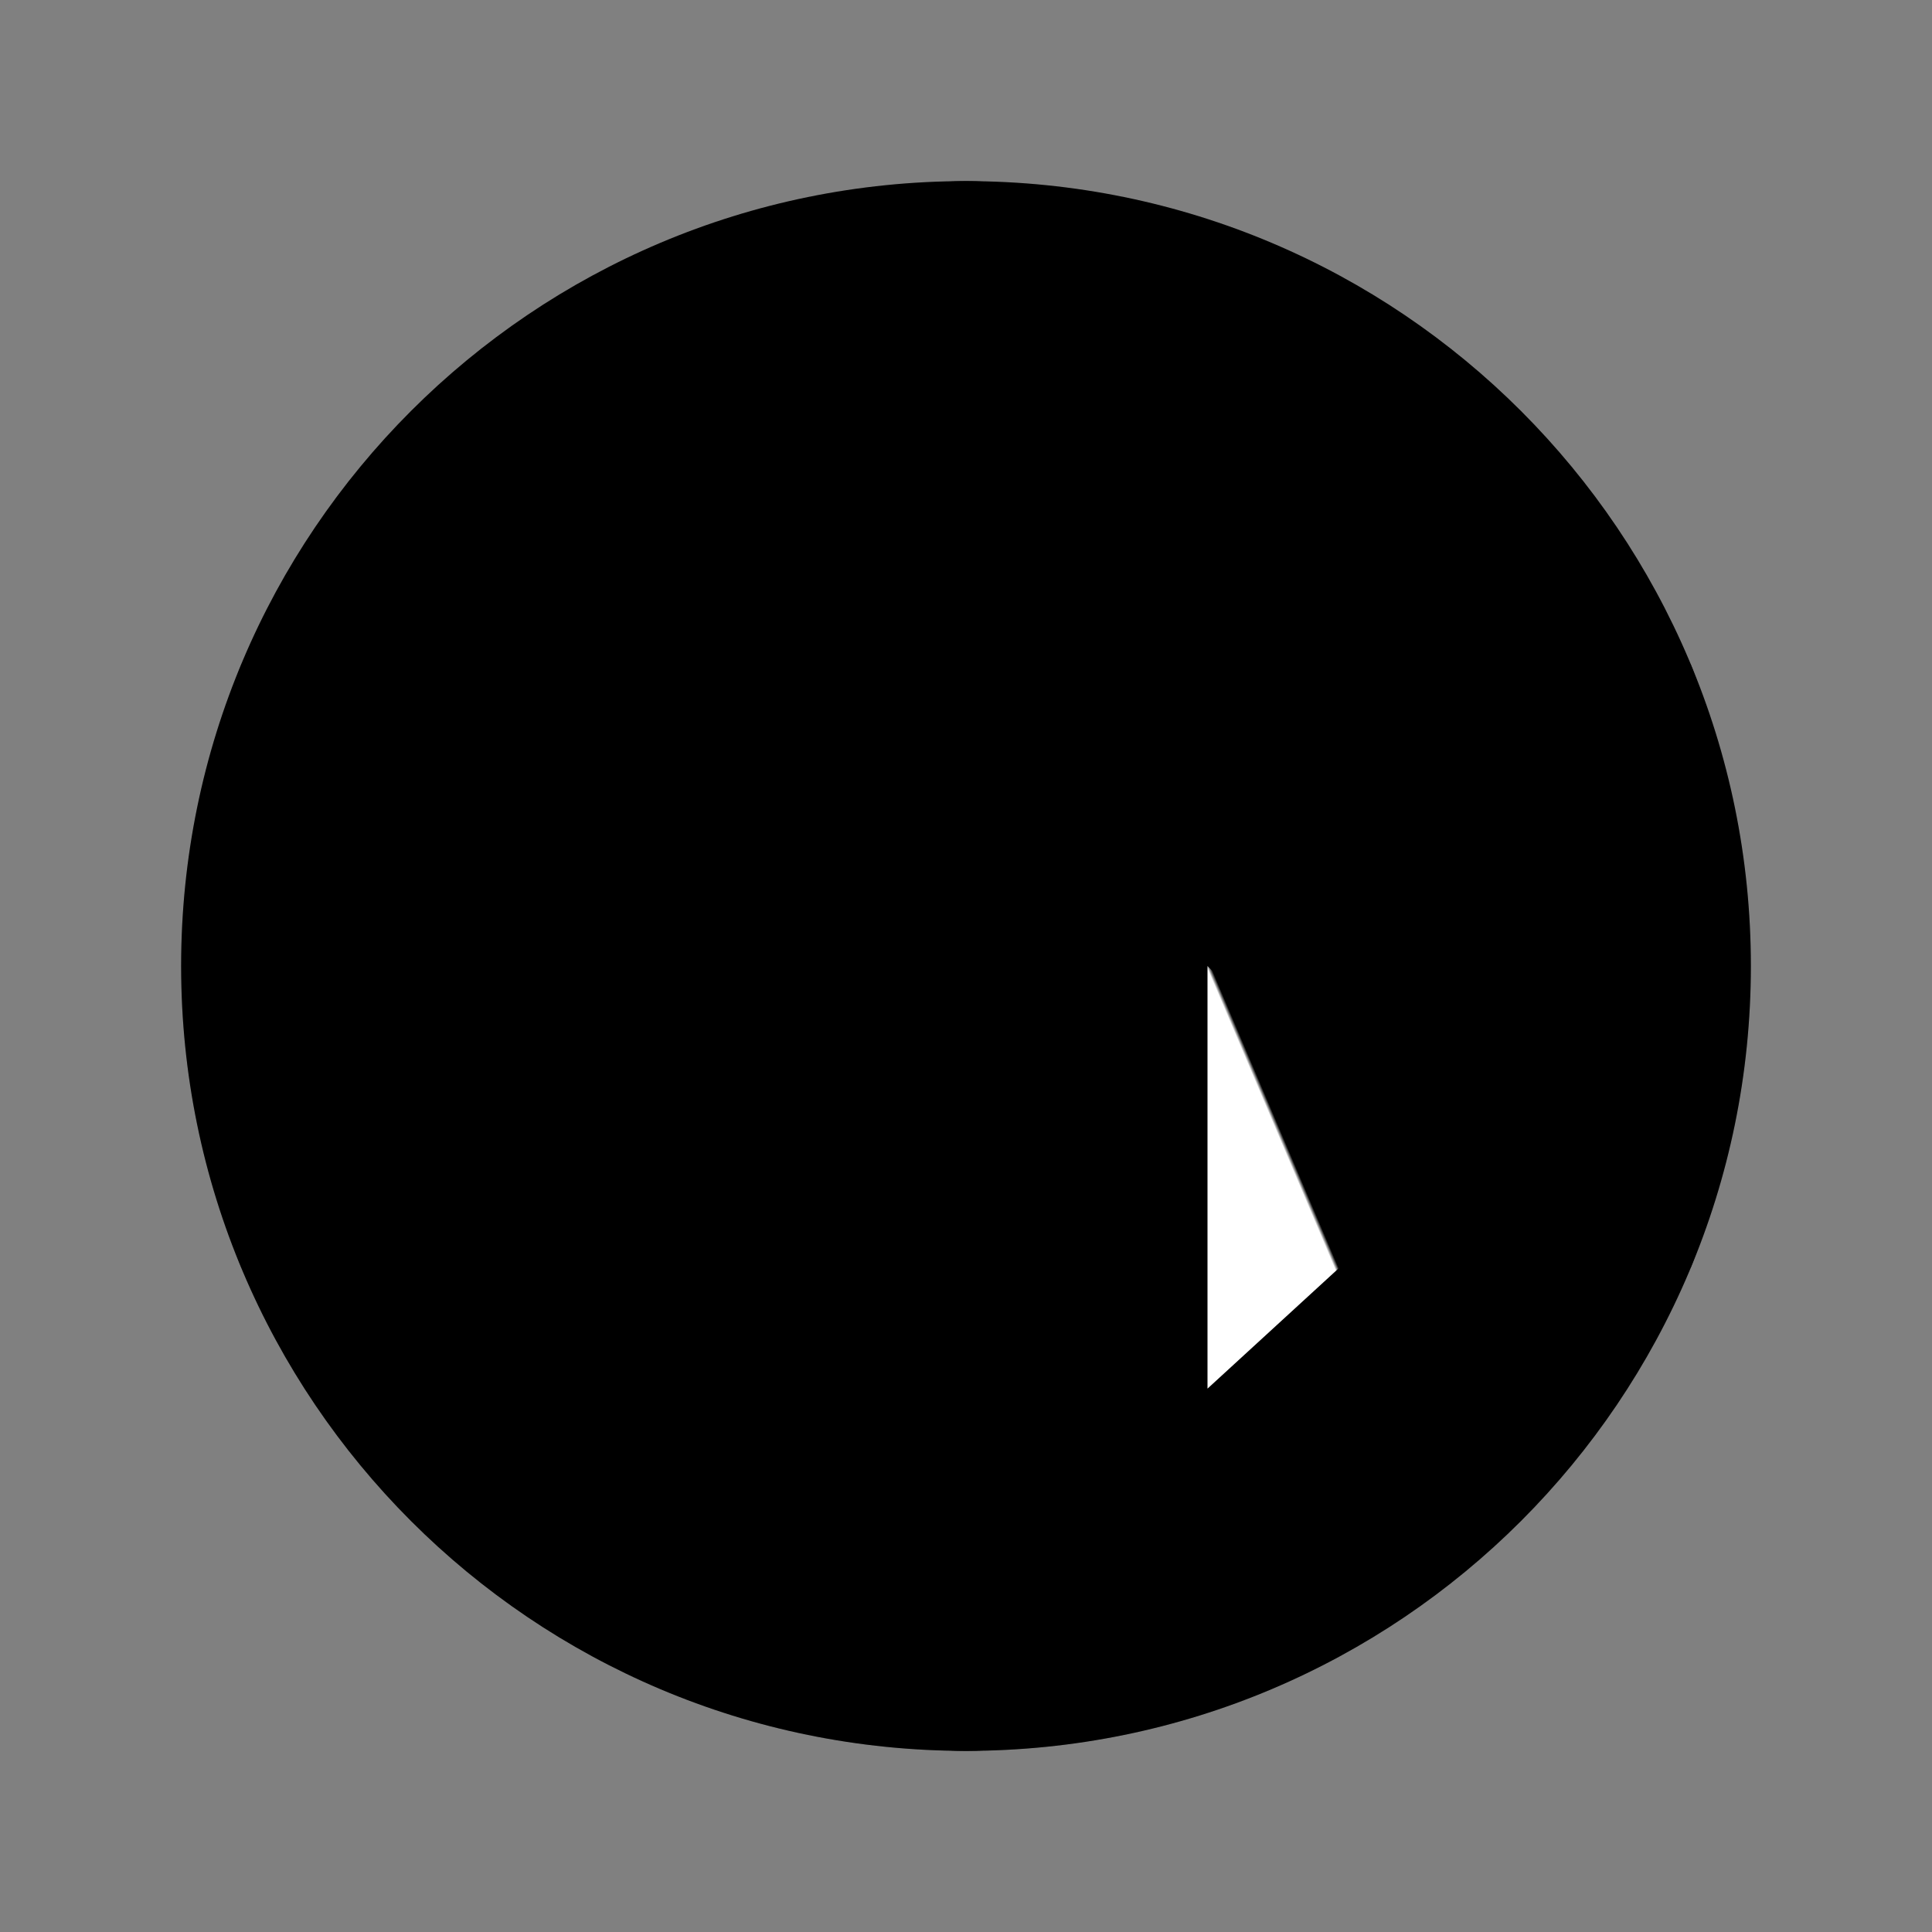 <svg width="20" height="20" viewBox="0 0 20 20" fill="none" xmlns="http://www.w3.org/2000/svg">
<rect x="0" y="0" width="20" height="20" fill="#808080" stroke="none"/>
<g id="Internet 1" clip-path="url(#clip0_263_8834)">
<g id="surface13922">
<path id="Vector" d="M18.125 10C18.125 14.488 14.488 18.125 10 18.125C5.512 18.125 1.875 14.488 1.875 10C1.875 5.512 5.512 1.875 10 1.875C14.488 1.875 18.125 5.512 18.125 10Z" fill="url(#paint0_radial_263_8834)" style=""/>
<path id="Vector_2" d="M14.617 13.125H17.501C17.543 13.023 17.577 12.917 17.615 12.812H14.686C14.887 11.935 15.001 10.99 15.001 10C15.001 9.01 14.887 8.065 14.686 7.188H17.615C17.577 7.083 17.543 6.977 17.501 6.875H14.616C13.862 3.94 12.081 1.875 10.001 1.875C7.921 1.875 6.139 3.94 5.385 6.875H2.501C2.458 6.977 2.425 7.083 2.387 7.188H5.315C5.115 8.065 5.001 9.01 5.001 10C5.001 10.99 5.115 11.935 5.315 12.812H2.387C2.425 12.917 2.458 13.023 2.501 13.125H5.386C6.139 16.06 7.922 18.125 10.002 18.125C12.082 18.125 13.862 16.06 14.617 13.125ZM9.844 17.799C7.993 17.696 6.412 15.805 5.707 13.125H9.844V17.799ZM9.844 12.812H5.632C5.429 11.939 5.313 10.993 5.313 10C5.313 9.007 5.429 8.061 5.632 7.188H9.844V12.812ZM9.844 6.875H5.707C6.412 4.195 7.994 2.304 9.844 2.201V6.875ZM10.157 2.201C12.008 2.304 13.589 4.195 14.294 6.875H10.157V2.201ZM10.157 7.188H14.369C14.572 8.061 14.688 9.007 14.688 10C14.688 10.993 14.572 11.939 14.369 12.812H10.157V7.188ZM10.157 17.799V13.125H14.294C13.589 15.805 12.008 17.696 10.157 17.799Z" fill="url(#paint1_radial_263_8834)" style=""/>
<g id="Mask group">
<mask id="mask0_263_8834" style="mask-type:luminance" maskUnits="userSpaceOnUse" x="0" y="0" width="20" height="20">
<g id="Group">
<g id="Group_2">
<path id="Vector_3" d="M20 0H0V20H20V0Z" fill="black" fill-opacity="0.29" style="fill:black;fill-opacity:0.29;"/>
</g>
</g>
</mask>
<g mask="url(#mask0_263_8834)">
<g id="Clip path group">
<mask id="mask1_263_8834" style="mask-type:luminance" maskUnits="userSpaceOnUse" x="0" y="0" width="20" height="20">
<g id="clip1">
<path id="Vector_4" d="M20 0H0V20H20V0Z" fill="white" style="fill:white;fill-opacity:1;"/>
</g>
</mask>
<g mask="url(#mask1_263_8834)">
<g id="surface13929">
<path id="Vector_5" d="M12.5 9.688C12.46 9.688 12.42 9.695 12.381 9.711C12.264 9.759 12.188 9.874 12.188 10V14.375C12.188 14.499 12.26 14.611 12.374 14.662C12.414 14.679 12.458 14.688 12.5 14.688C12.577 14.688 12.653 14.659 12.712 14.605L13.983 13.438H15.625C15.751 13.438 15.866 13.361 15.914 13.244C15.961 13.127 15.935 12.993 15.846 12.904L12.721 9.779C12.662 9.719 12.581 9.688 12.5 9.688Z" fill="black" style="fill:black;fill-opacity:1;"/>
</g>
</g>
</g>
</g>
</g>
<path id="Vector_6" d="M10 1.875C5.512 1.875 1.875 5.512 1.875 10C1.875 14.488 5.512 18.125 10 18.125C14.488 18.125 18.125 14.488 18.125 10C18.125 5.512 14.488 1.875 10 1.875ZM10 17.969C5.607 17.969 2.031 14.393 2.031 10C2.031 5.607 5.607 2.031 10 2.031C14.393 2.031 17.969 5.607 17.969 10C17.969 14.393 14.393 17.969 10 17.969Z" fill="url(#paint2_linear_263_8834)" style=""/>
<path id="Vector_7" d="M12.5 10V14.375L13.863 13.125H15.625L12.5 10Z" fill="url(#paint3_linear_263_8834)" style=""/>
</g>
</g>
<defs>
<radialGradient id="paint0_radial_263_8834" cx="0" cy="0" r="1" gradientUnits="userSpaceOnUse" gradientTransform="translate(6.219 7.471) scale(12.618)">
<stop stop-color="#80CEFF" style="stop-color:#80CEFF;stop-color:color(display-p3 0.502 0.808 1);stop-opacity:1;"/>
<stop offset="0.756" stop-color="#0059C7" style="stop-color:#0059C7;stop-color:color(display-p3 0 0.349 0.78);stop-opacity:1;"/>
<stop offset="1" stop-color="#0075DE" style="stop-color:#0075DE;stop-color:color(display-p3 0 0.459 0.871);stop-opacity:1;"/>
</radialGradient>
<radialGradient id="paint1_radial_263_8834" cx="0" cy="0" r="1" gradientUnits="userSpaceOnUse" gradientTransform="translate(6.39 8.067) scale(11.973)">
<stop stop-color="#E6F5FF" style="stop-color:#E6F5FF;stop-color:color(display-p3 0.902 0.961 1);stop-opacity:1;"/>
<stop offset="0.755" stop-color="#0084EB" style="stop-color:#0084EB;stop-color:color(display-p3 0 0.518 0.922);stop-opacity:1;"/>
<stop offset="1" stop-color="#078FF7" style="stop-color:#078FF7;stop-color:color(display-p3 0.028 0.561 0.969);stop-opacity:1;"/>
</radialGradient>
<linearGradient id="paint2_linear_263_8834" x1="10" y1="1.875" x2="10" y2="18.125" gradientUnits="userSpaceOnUse">
<stop stop-opacity="0.02" style="stop-color:black;stop-opacity:0.02;"/>
<stop offset="1" stop-opacity="0.149" style="stop-color:black;stop-opacity:0.149;"/>
</linearGradient>
<linearGradient id="paint3_linear_263_8834" x1="11.734" y1="12.551" x2="14.86" y2="11.224" gradientUnits="userSpaceOnUse">
<stop offset="0.498" stop-color="white" style="stop-color:white;stop-opacity:1;"/>
<stop offset="0.51" stop-color="#D6D6D6" style="stop-color:#D6D6D6;stop-color:color(display-p3 0.838 0.838 0.838);stop-opacity:1;"/>
</linearGradient>
<clipPath id="clip0_263_8834">
<rect width="20" height="20" fill="white" style="fill:white;fill-opacity:1;"/>
</clipPath>
</defs>
</svg>
